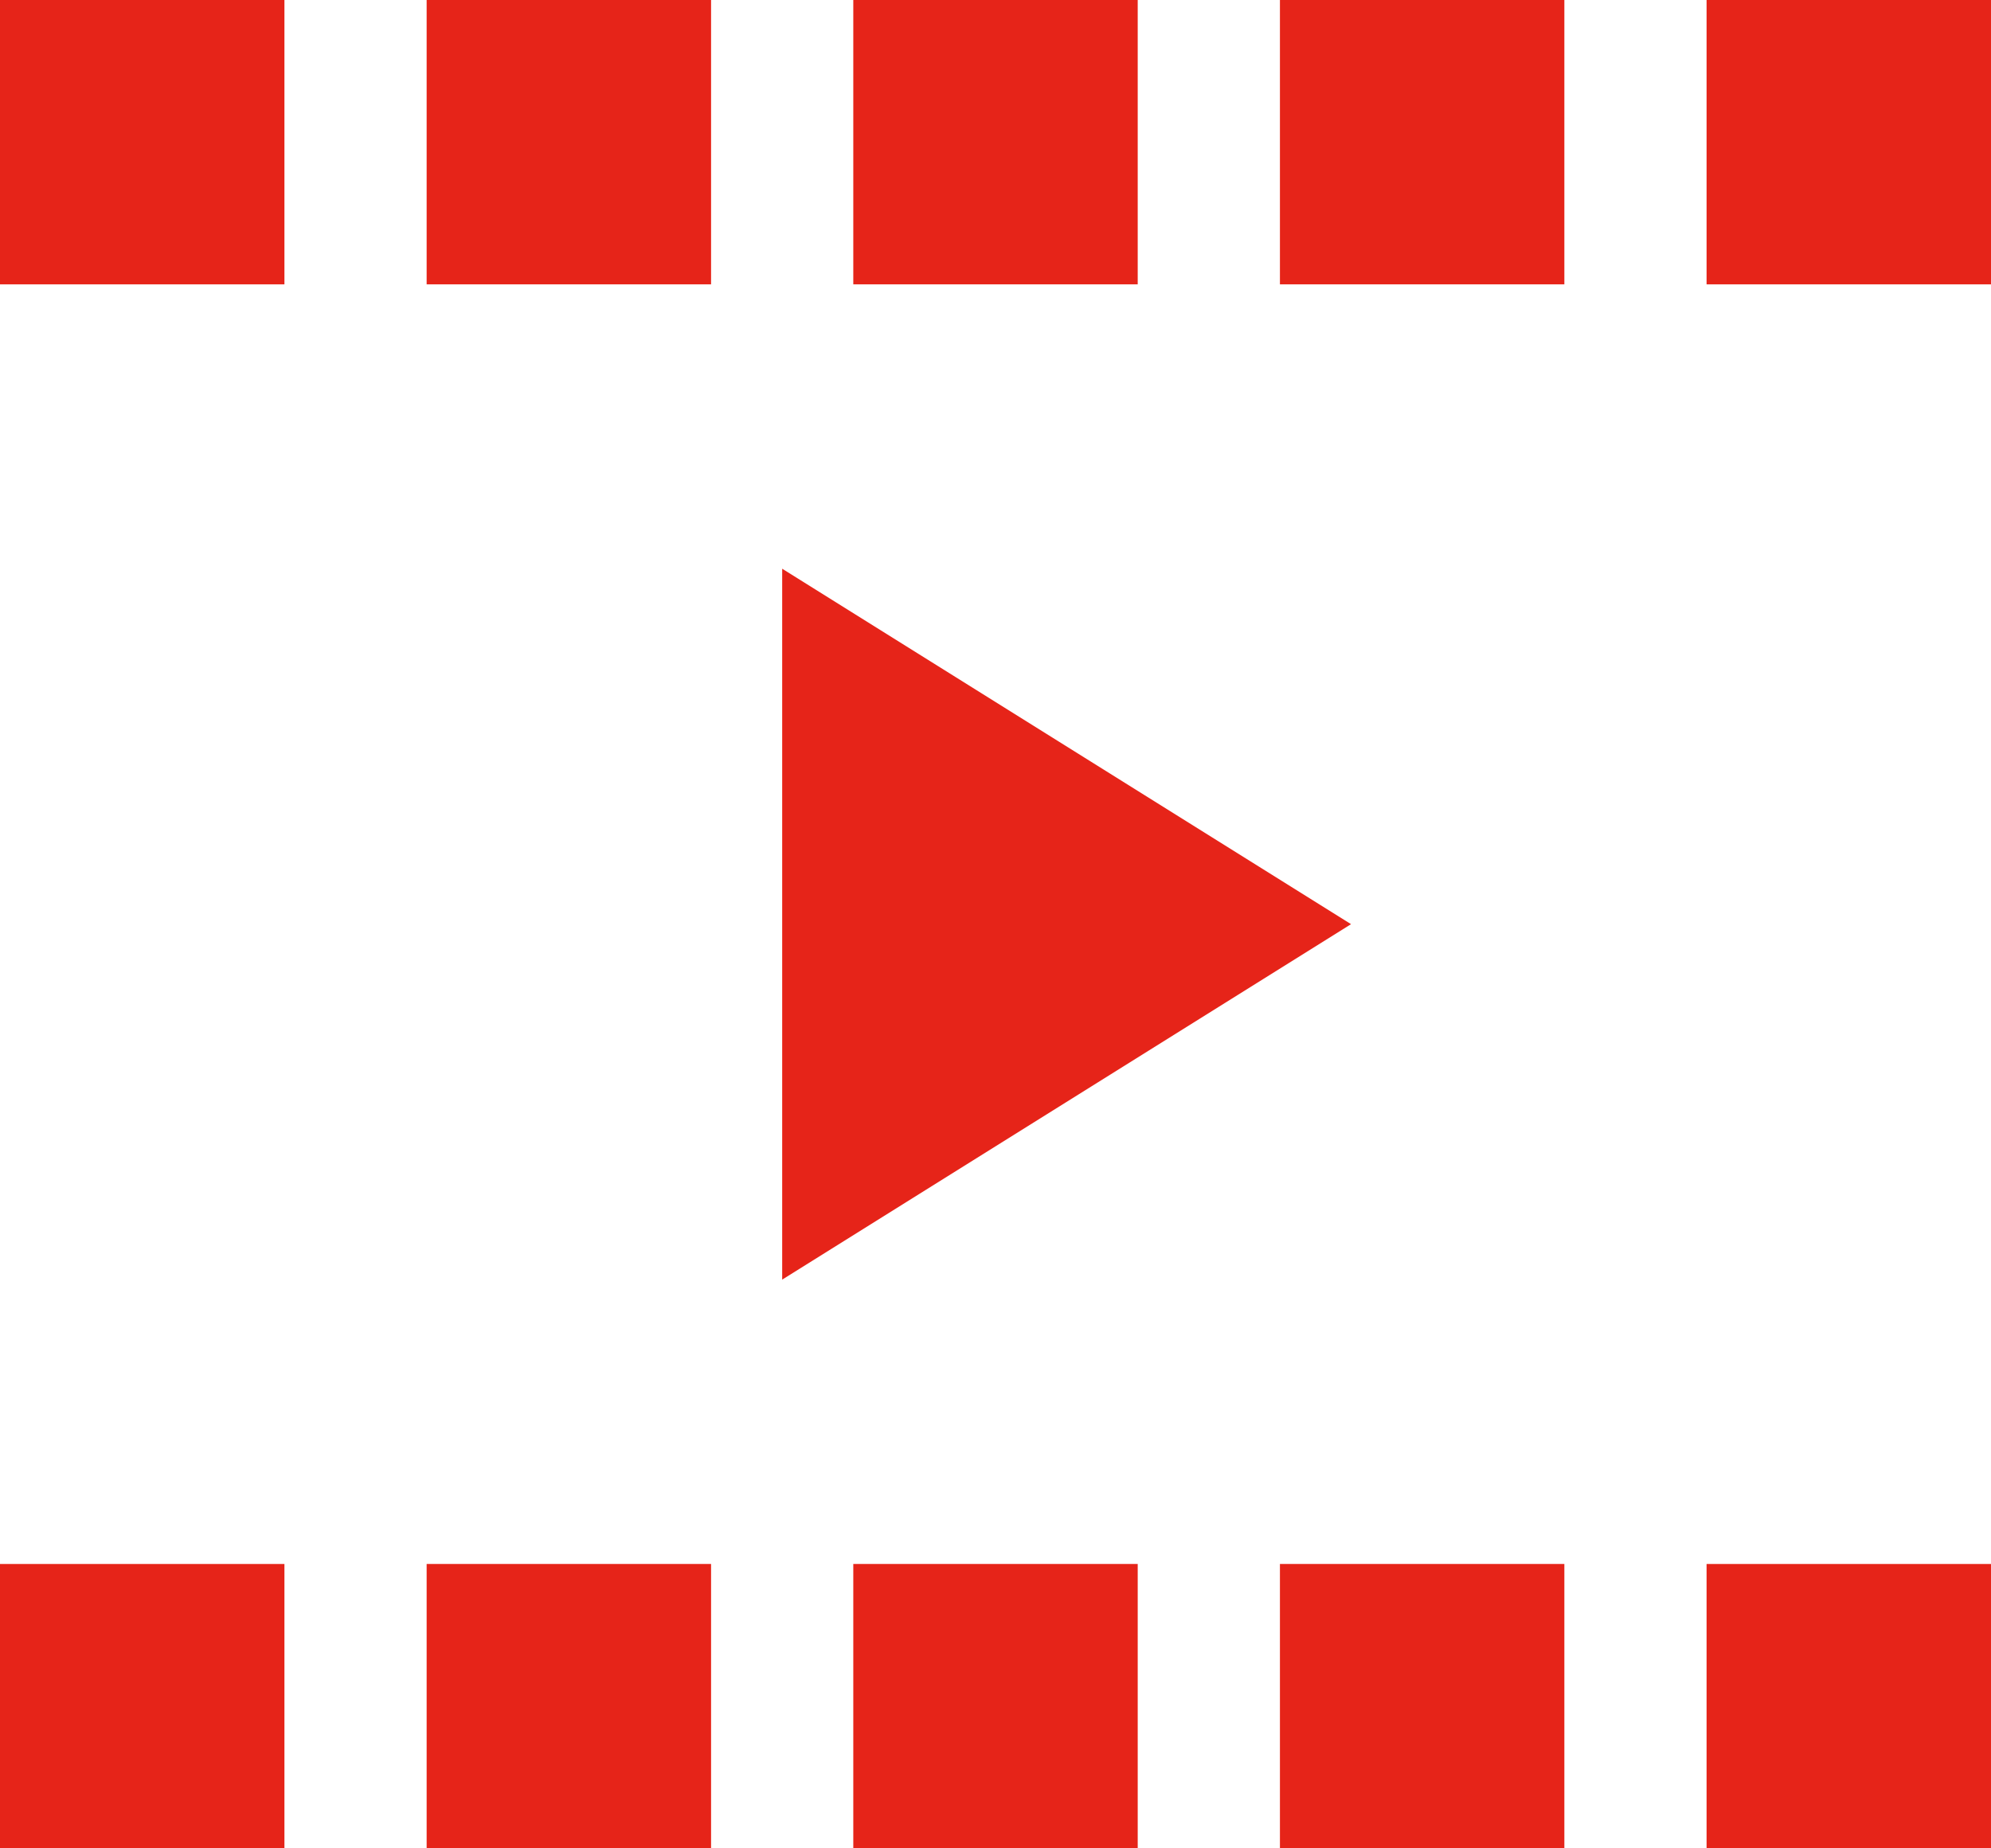 <?xml version="1.0" encoding="UTF-8"?>
<svg xmlns="http://www.w3.org/2000/svg" width="28" height="26" viewBox="0 0 28 26">
  <g id="Video_Tech" data-name="Video Tech" transform="translate(-2 -3)">
    <path id="路径_18" data-name="路径 18" d="M6,3H2V7H6Z" fill="#e62419"></path>
    <path id="路径_19" data-name="路径 19" d="M30,3H26V7h4Z" fill="#e62419"></path>
    <path id="路径_20" data-name="路径 20" d="M12,3H8V7h4Z" fill="#e62419"></path>
    <path id="路径_21" data-name="路径 21" d="M18,3H14V7h4Z" fill="#e62419"></path>
    <path id="路径_22" data-name="路径 22" d="M24,3H20V7h4Z" fill="#e62419"></path>
    <path id="路径_23" data-name="路径 23" d="M6,25H2v4H6Z" fill="#e62419"></path>
    <path id="路径_24" data-name="路径 24" d="M30,25H26v4h4Z" fill="#e62419"></path>
    <path id="路径_25" data-name="路径 25" d="M12,25H8v4h4Z" fill="#e62419"></path>
    <path id="路径_26" data-name="路径 26" d="M18,25H14v4h4Z" fill="#e62419"></path>
    <path id="路径_27" data-name="路径 27" d="M24,25H20v4h4Z" fill="#e62419"></path>
    <path id="路径_28" data-name="路径 28" d="M13,11l8,5-8,5" fill="#e62419"></path>
  </g>
</svg>
